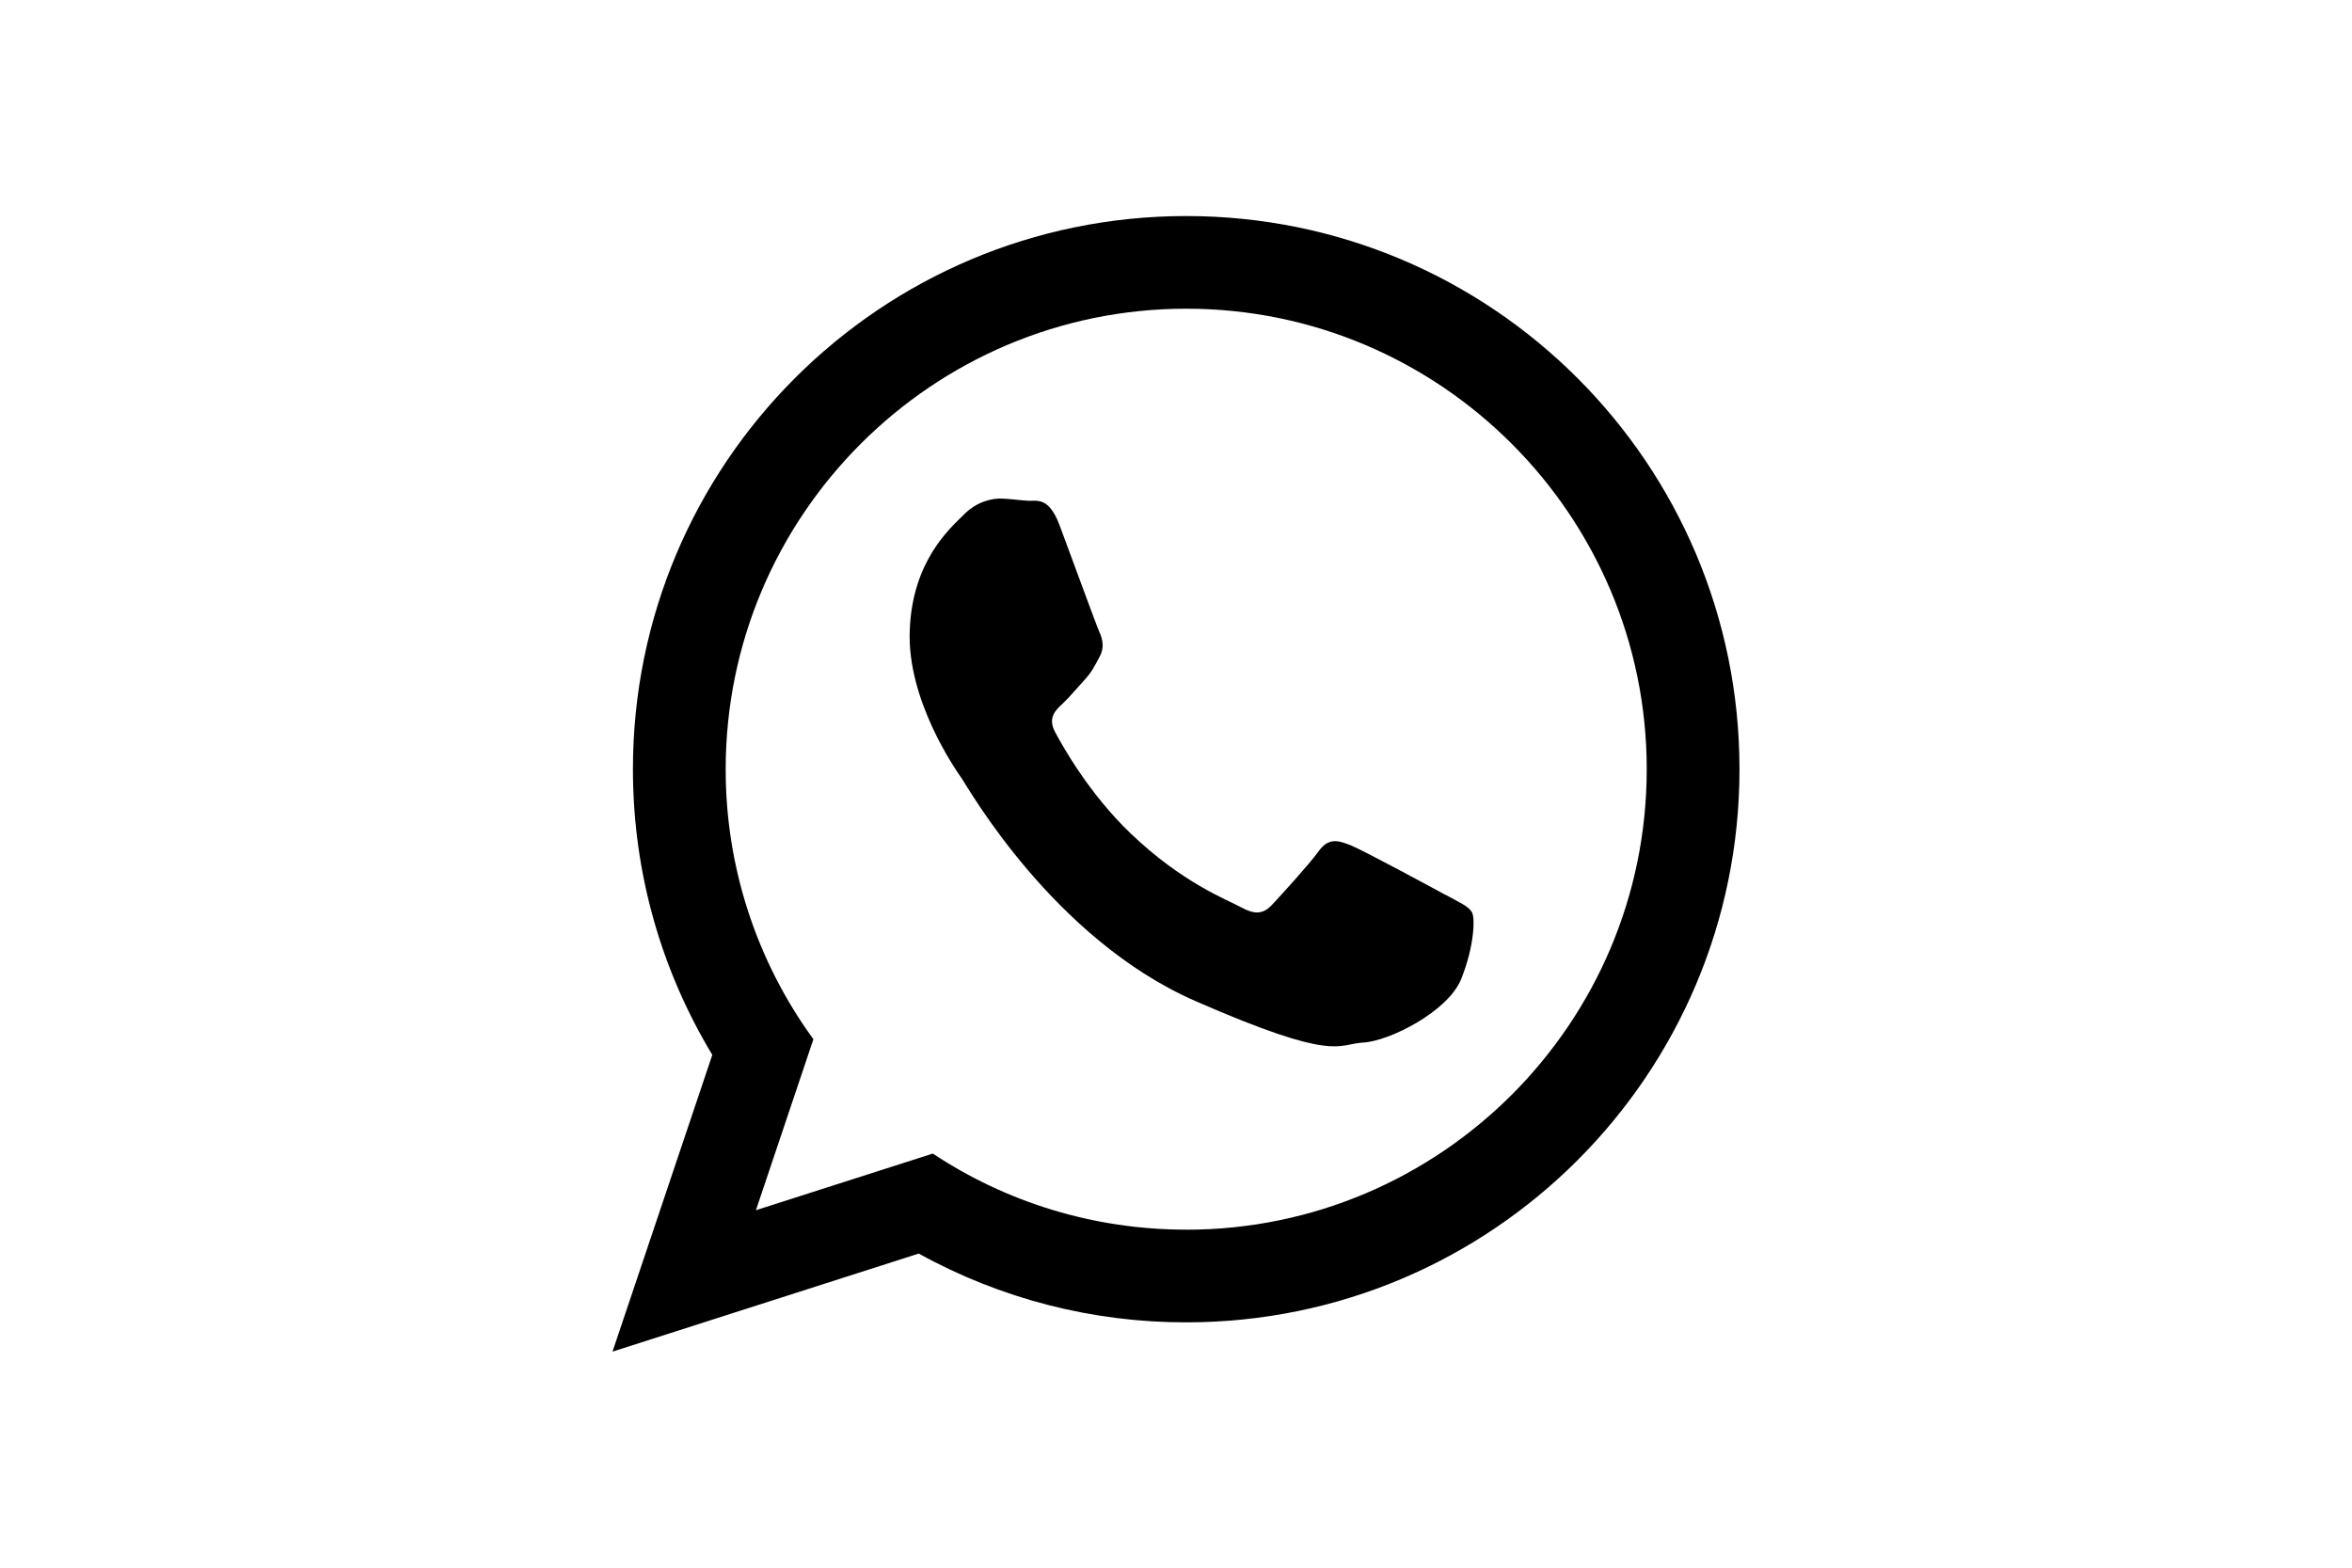 <?xml version="1.0" encoding="utf-8"?>
<!-- Generator: Adobe Illustrator 17.0.0, SVG Export Plug-In . SVG Version: 6.00 Build 0)  -->
<!DOCTYPE svg PUBLIC "-//W3C//DTD SVG 1.1//EN" "http://www.w3.org/Graphics/SVG/1.1/DTD/svg11.dtd">
<svg version="1.1" id="Layer_1" xmlns="http://www.w3.org/2000/svg" xmlns:xlink="http://www.w3.org/1999/xlink" x="0px" y="0px"
	 width="300px" height="200px" viewBox="50 0 300 200" enable-background="new 50 0 300 200" xml:space="preserve">
<path d="M201.312,27.562c-38.981,0-70.581,31.594-70.581,70.562c0,13.337,3.7,25.812,10.125,36.45l-12.731,37.863l39.062-12.512
	c10.445,5.776,22.189,8.796,34.125,8.775c38.962,0,70.562-31.594,70.562-70.563C271.875,59.156,240.275,27.562,201.312,27.562z
	 M201.312,156.875c-11.938,0-23.063-3.562-32.331-9.706l-22.562,7.225l7.331-21.812c-7.286-10.008-11.203-22.071-11.188-34.45
	c0-32.375,26.356-58.75,58.75-58.75s58.731,26.375,58.731,58.75c0,32.425-26.337,58.75-58.737,58.75L201.312,156.875z
	 M234.394,114.175c-1.775-0.969-10.456-5.662-12.087-6.325c-1.656-0.663-2.844-1-4.113,0.75c-1.269,1.75-4.875,5.688-5.962,6.85
	c-1.1,1.163-2.156,1.269-3.925,0.3c-1.762-0.963-7.5-3.088-14.15-9.481c-5.188-4.969-8.581-11-9.562-12.844
	c-0.988-1.844,0-2.781,0.937-3.65c0.838-0.775,1.875-2.037,2.812-3.05c0.938-1.019,1.269-1.75,1.913-2.938
	c0.65-1.187,0.375-2.25-0.031-3.162c-0.413-0.919-3.688-9.919-5.062-13.581c-1.363-3.663-2.875-3.113-3.938-3.156
	c-1.05-0.044-2.238-0.237-3.438-0.281c-1.187-0.044-3.188,0.338-4.875,2.075c-1.731,1.713-6.563,5.894-6.875,14.763
	c-0.344,8.862,5.788,17.662,6.65,18.894c0.856,1.25,11.712,20.45,29.75,28.356c18.05,7.9,18.125,5.488,21.438,5.312
	c3.312-0.169,10.837-3.956,12.5-8.106c1.663-4.15,1.794-7.75,1.375-8.519c-0.438-0.769-1.625-1.269-3.375-2.231L234.394,114.175z"/>
</svg>
